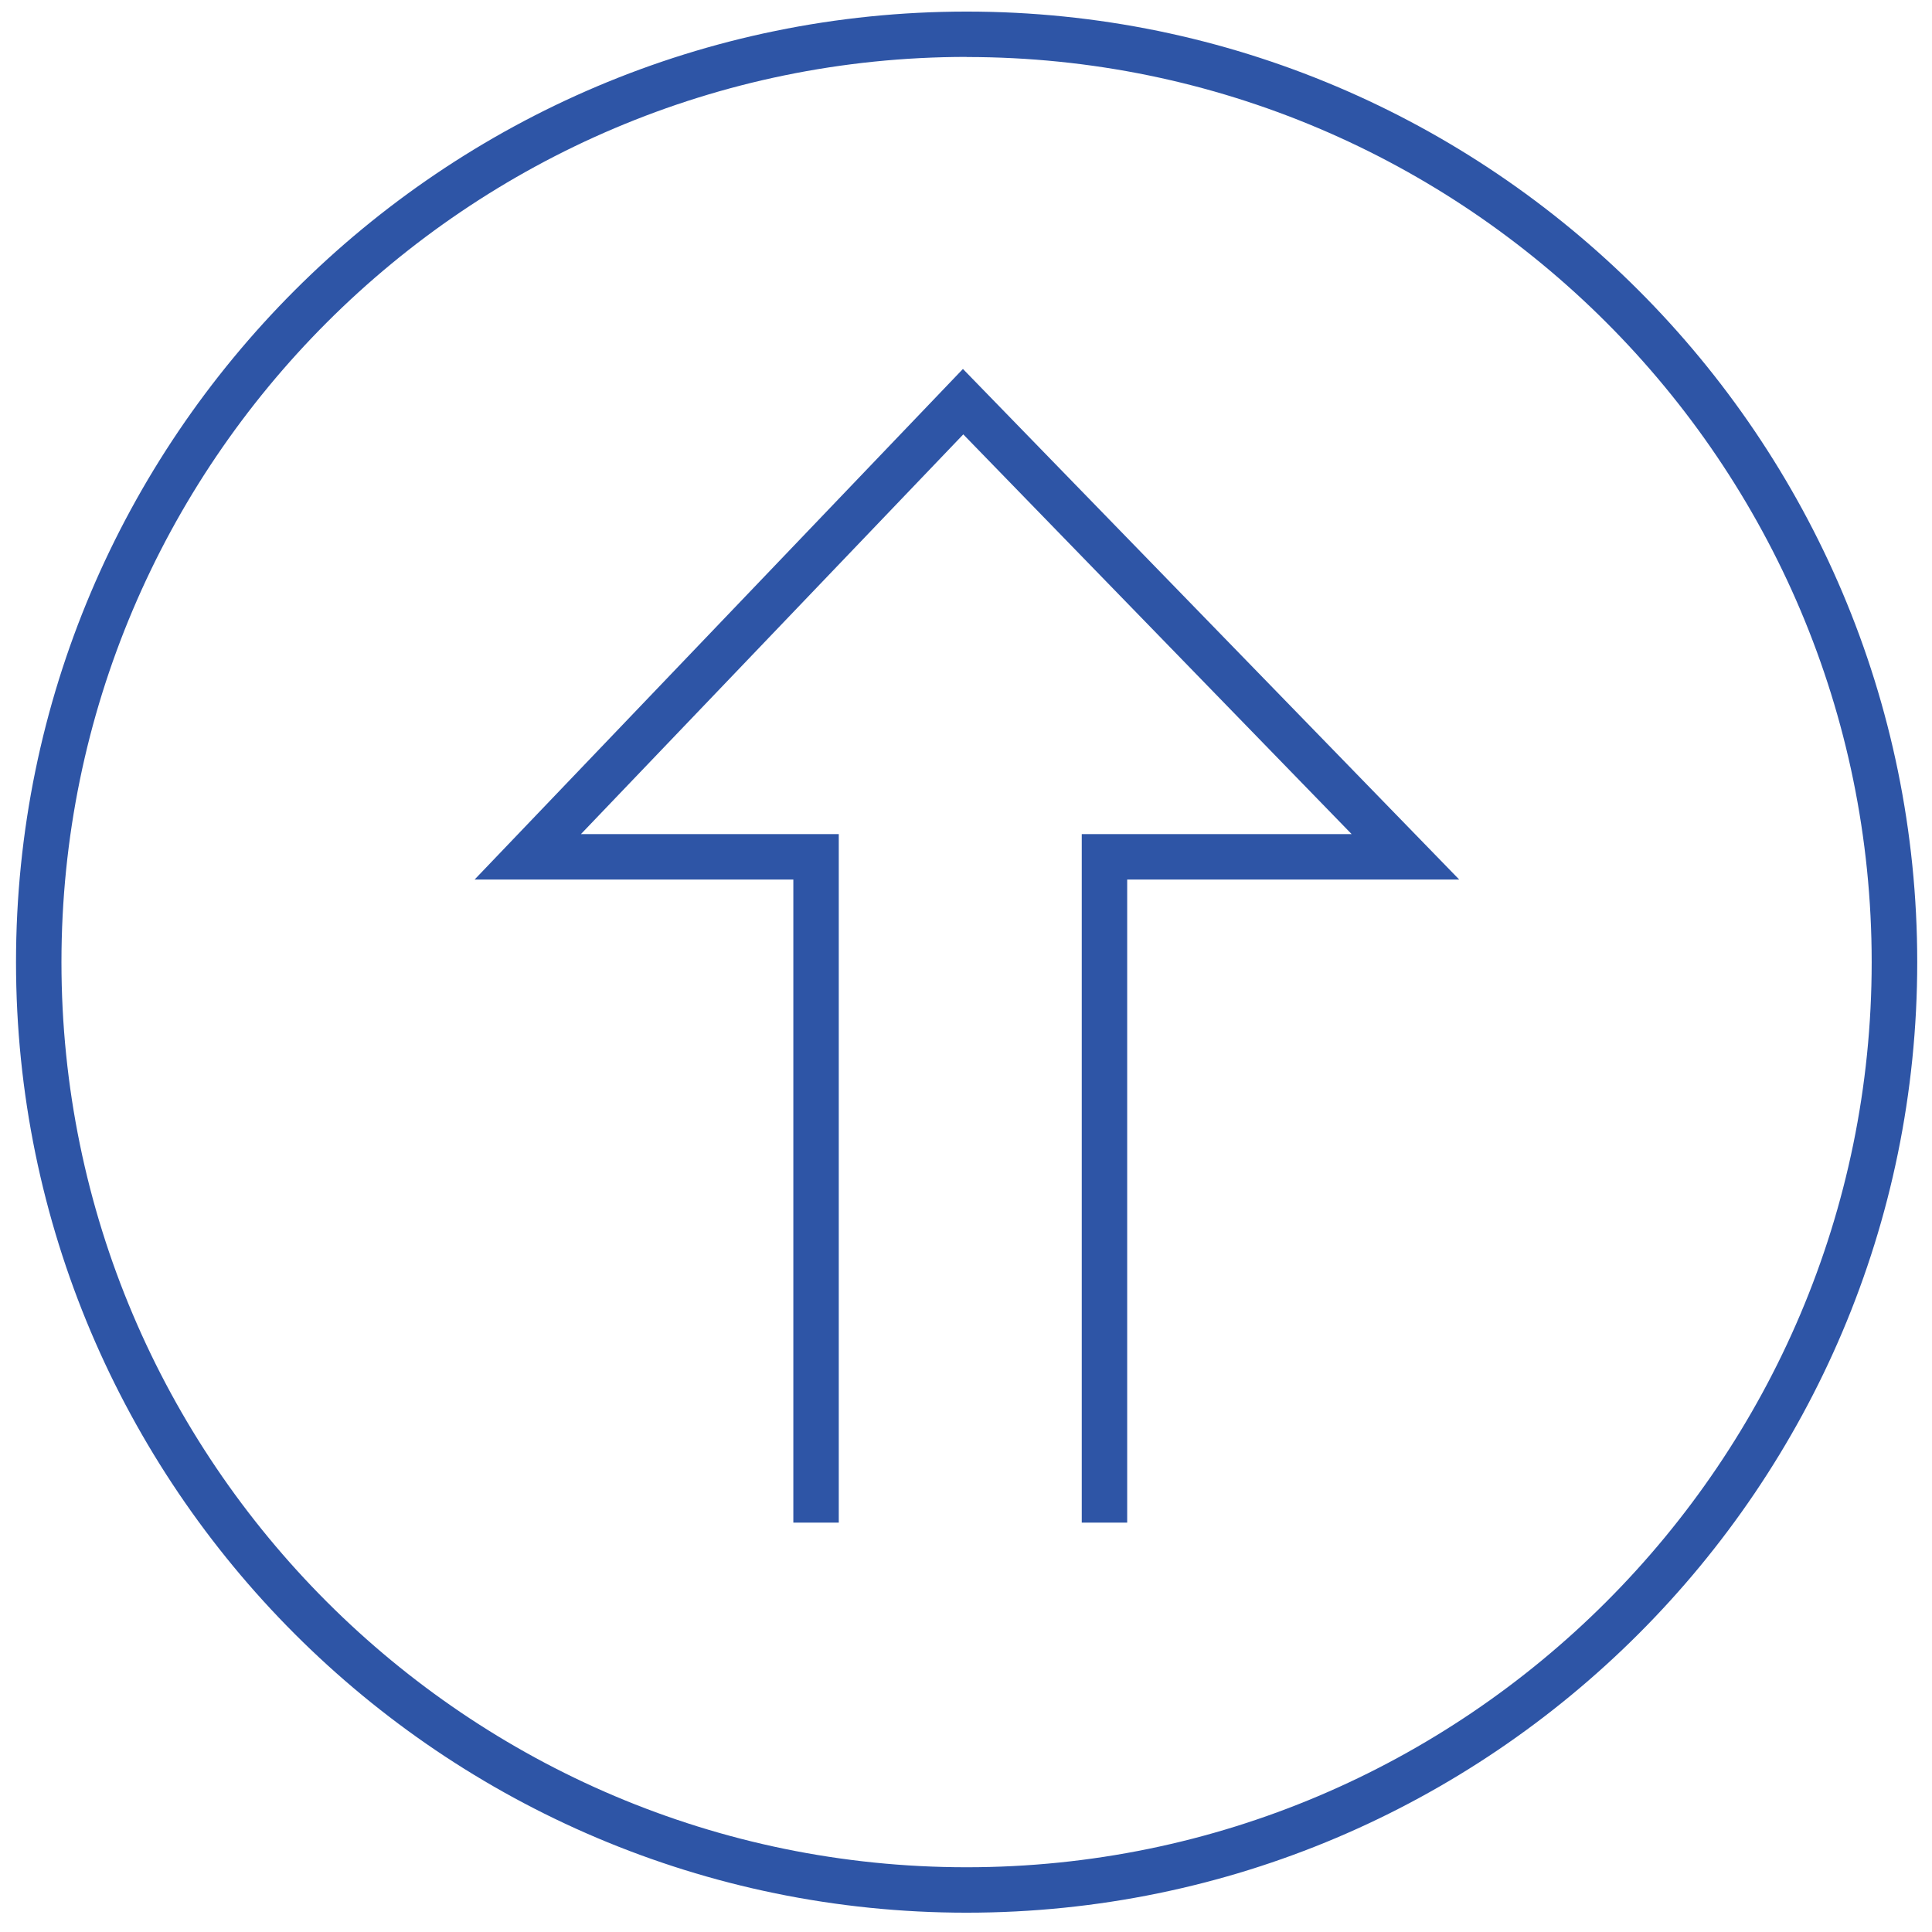 <svg xmlns="http://www.w3.org/2000/svg" id="b" data-name="Layer 2" viewBox="0 0 170.08 170.08"><defs><style>      .c {        fill: #2e55a6;      }    </style></defs><path class="c" d="m85.1,168.38C38.95,168.38,1.41,130.84,1.41,84.7S38.95,1.02,85.1,1.02s83.68,37.54,83.68,83.68-37.54,83.68-83.68,83.68Zm0-163.37C41.16,5.02,5.41,40.76,5.41,84.7s35.75,79.68,79.68,79.68,79.68-35.75,79.68-79.68S129.03,5.02,85.1,5.02Z"></path><polygon class="c" points="99.23 134.04 95.23 134.04 95.23 73.43 118.99 73.43 84.8 38.24 51.14 73.43 73.84 73.43 73.84 134.04 69.84 134.04 69.84 77.43 41.78 77.43 84.77 32.48 128.46 77.43 99.23 77.43 99.23 134.04"></polygon></svg>